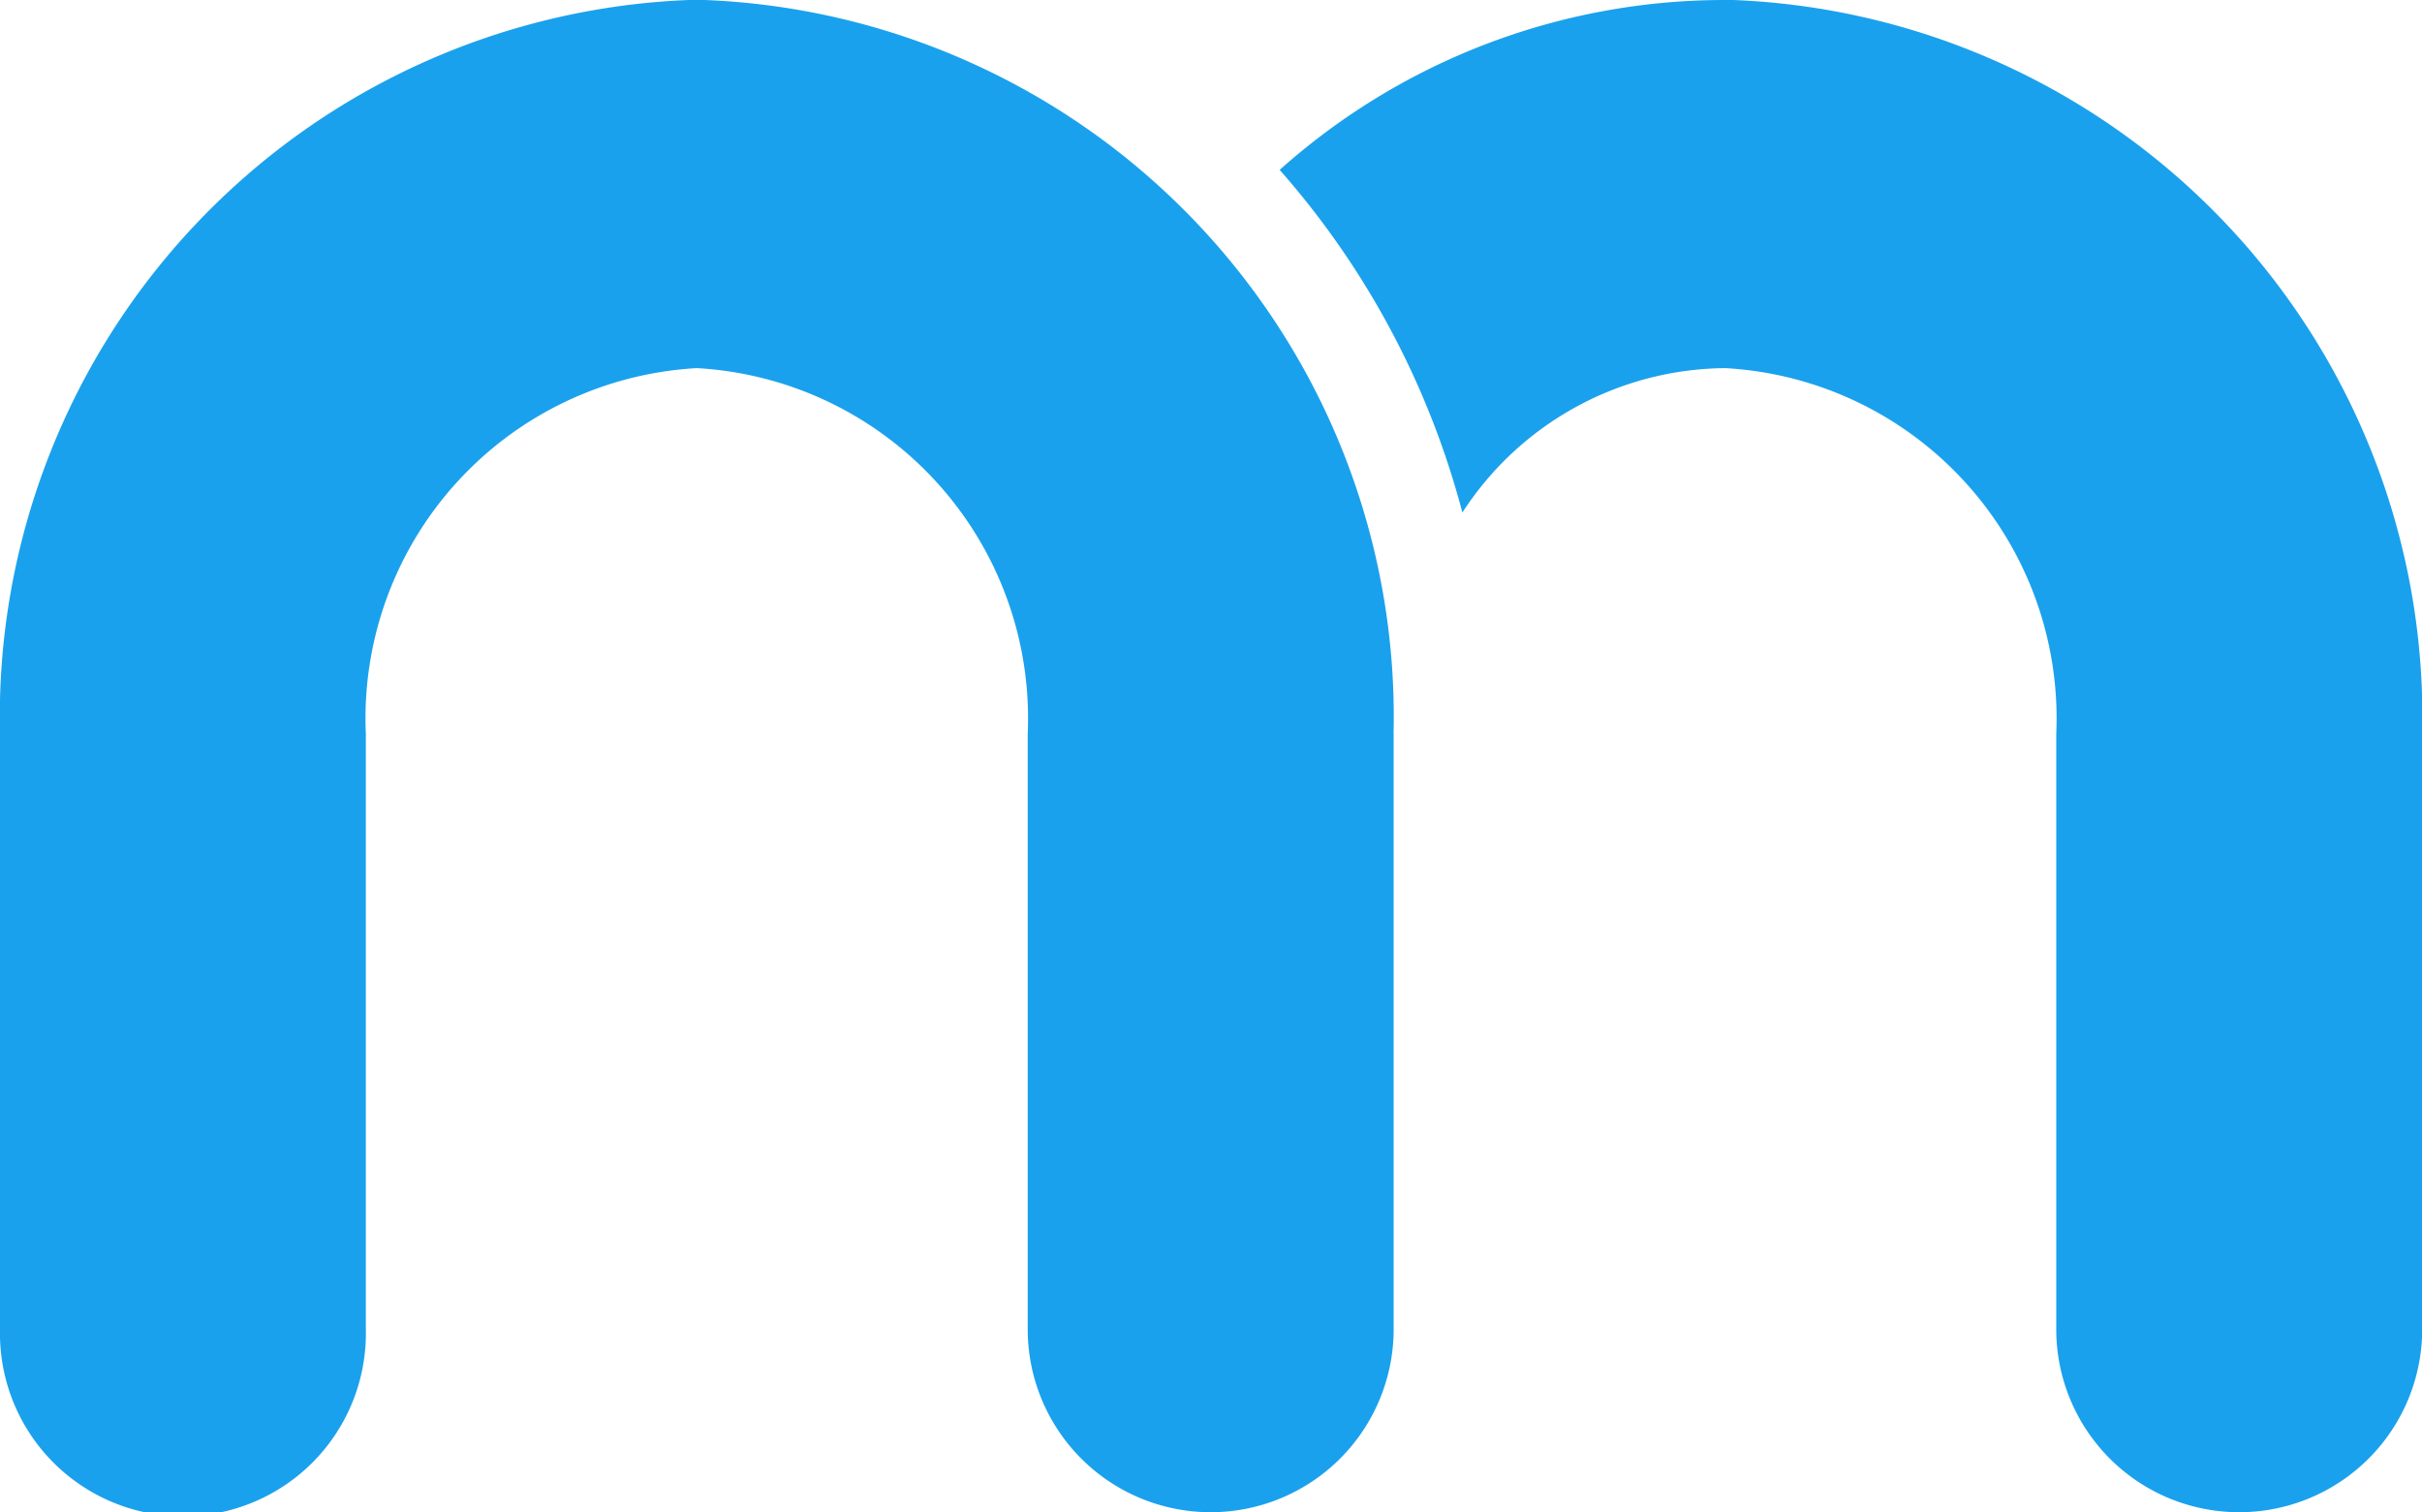 <svg xmlns="http://www.w3.org/2000/svg" width="26.713" height="16.682" viewBox="0 0 26.713 16.682"><defs><style>.a{fill:#1aa1ed;}</style></defs><g transform="translate(-747.041 -513.697)"><path class="a" d="M15.371,32.273V38.84a2.018,2.018,0,1,1-4.036,0V32.273a3.87,3.87,0,0,0-3.65-4.036,3.87,3.87,0,0,0-3.65,4.036V38.84A2.018,2.018,0,1,1,0,38.84V32.273a7.914,7.914,0,0,1,7.685-8.1,7.914,7.914,0,0,1,7.685,8.1" transform="translate(747.041 489.521)"/><path class="a" d="M65.277,24.176a7.362,7.362,0,0,0-4.913,1.874,9.294,9.294,0,0,1,2.015,3.78,3.486,3.486,0,0,1,2.9-1.593,3.87,3.87,0,0,1,3.65,4.036V38.84a2.018,2.018,0,1,0,4.036,0V32.273a7.914,7.914,0,0,0-7.685-8.1" transform="translate(700.791 489.521)"/></g></svg>